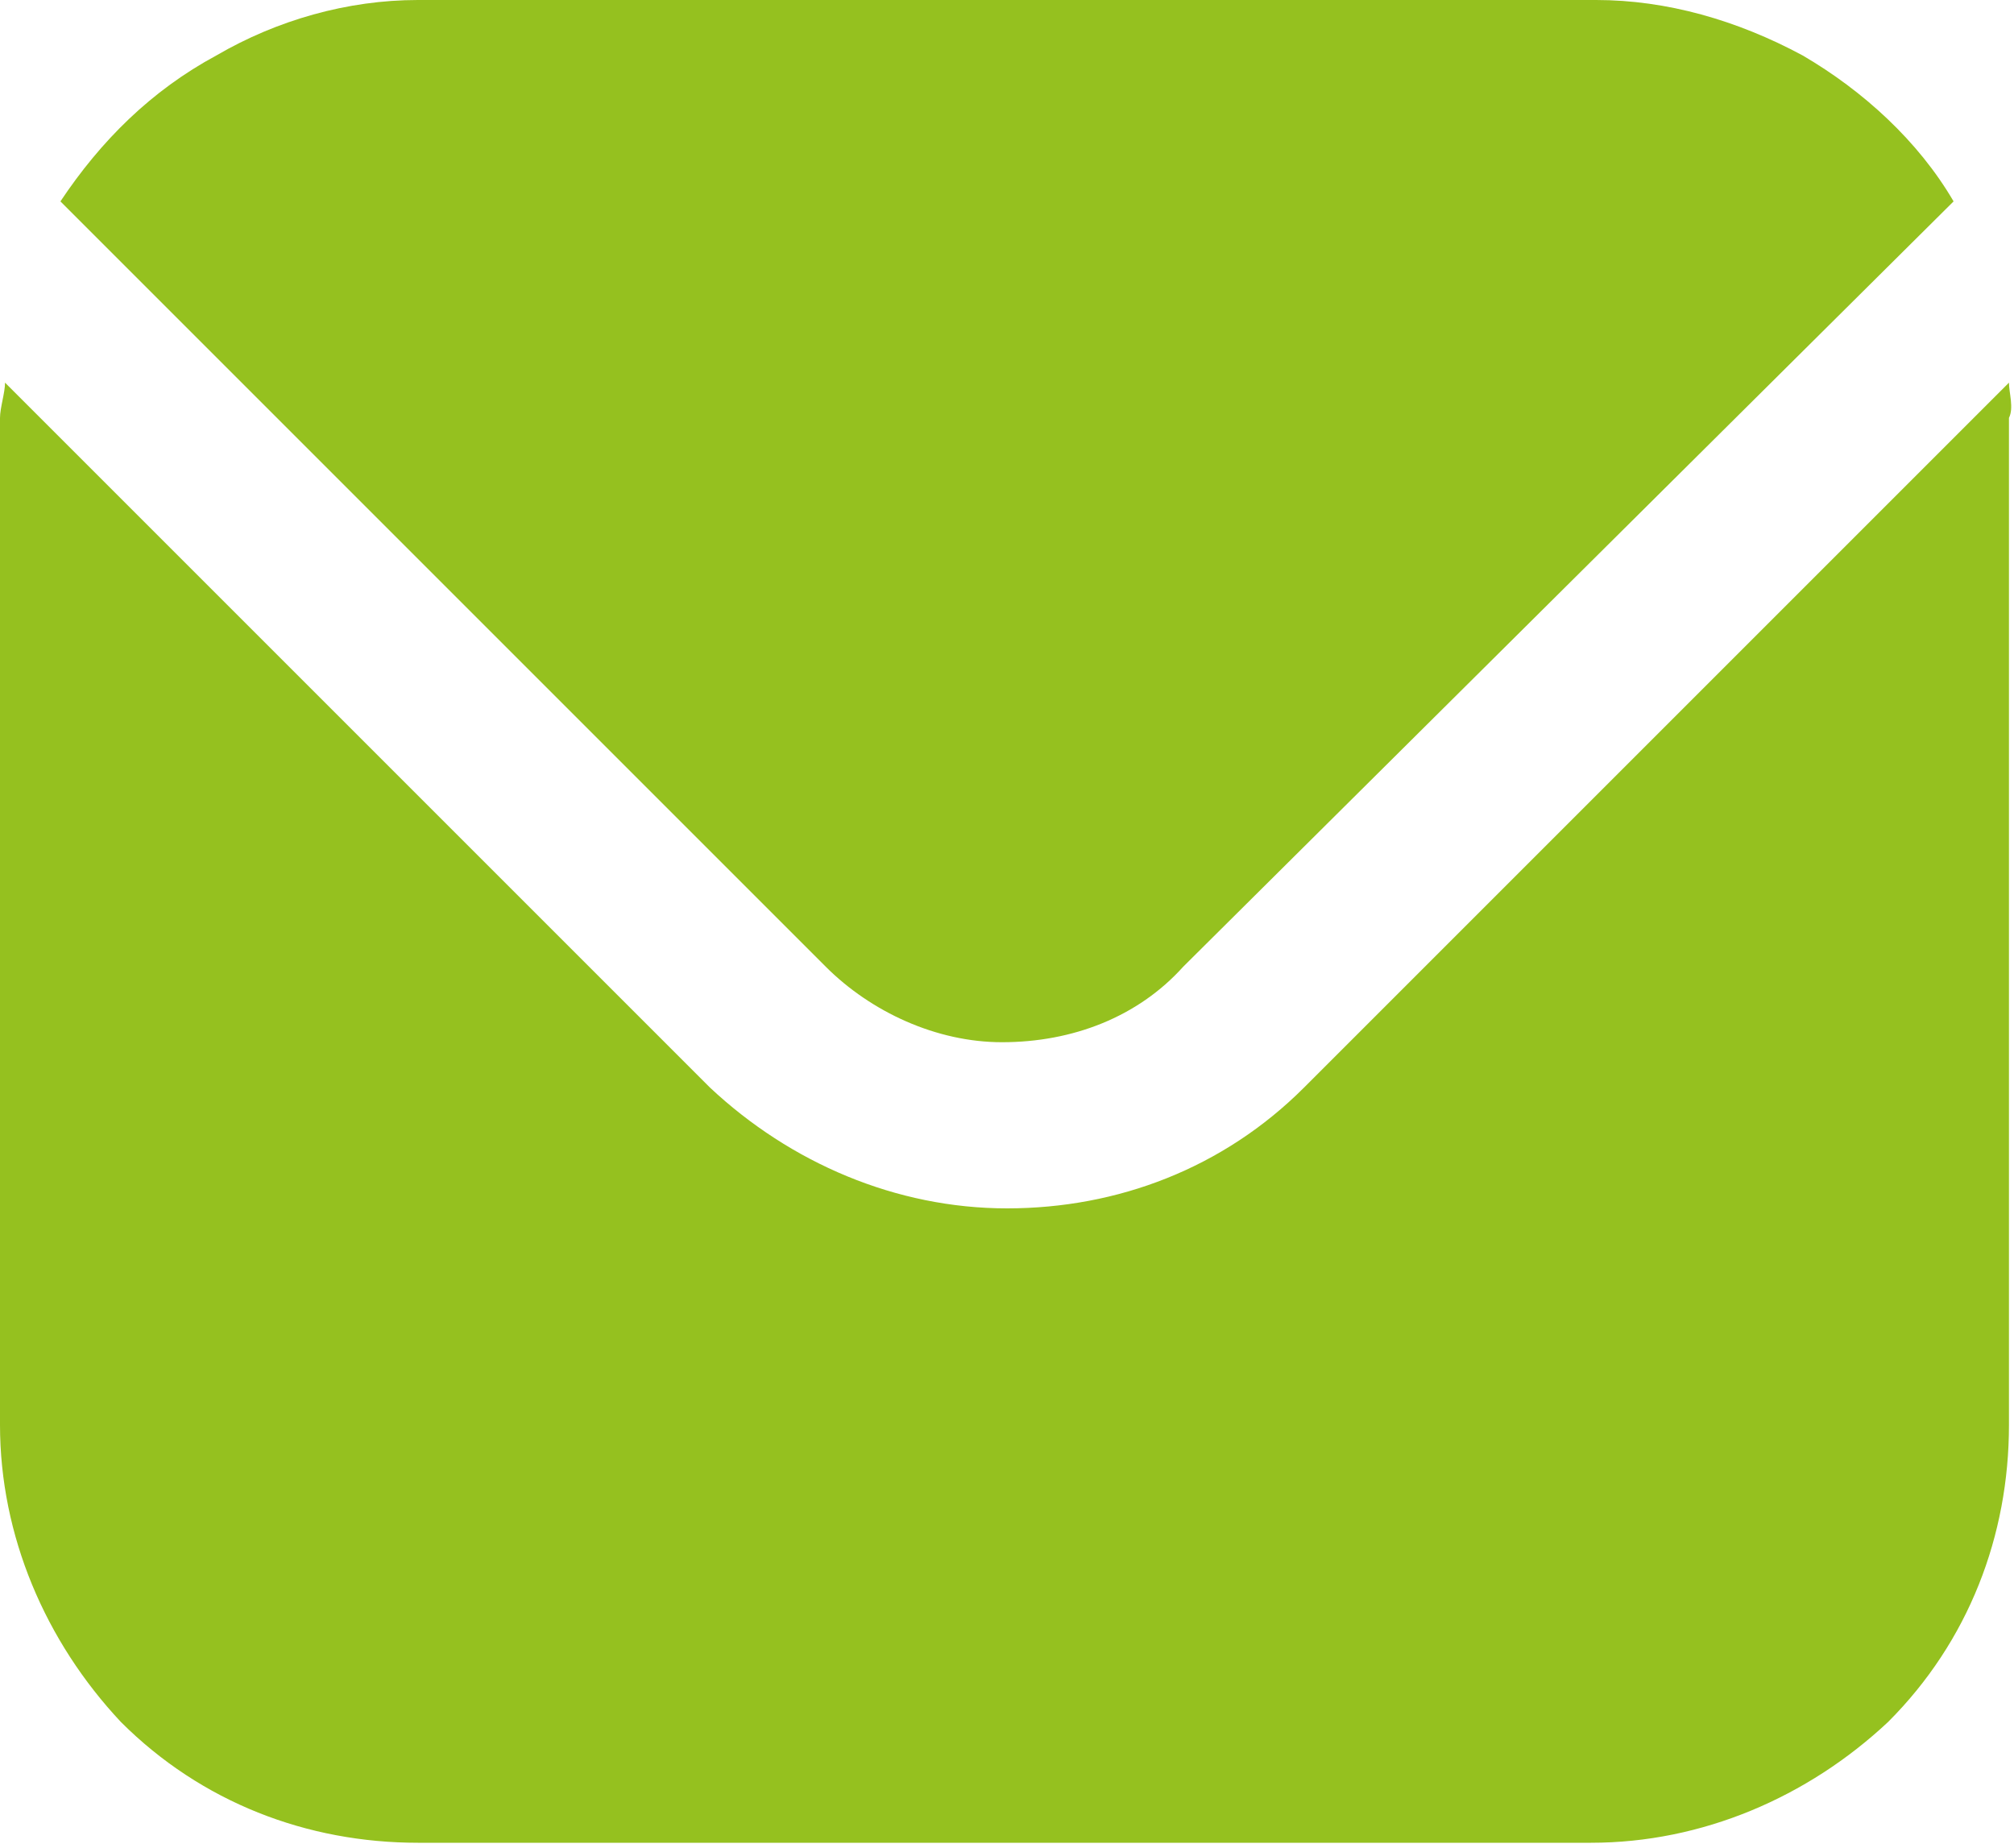 <?xml version="1.0" encoding="utf-8"?>
<!-- Generator: Adobe Illustrator 24.1.2, SVG Export Plug-In . SVG Version: 6.00 Build 0)  -->
<svg version="1.1" id="Vrstva_1" xmlns="http://www.w3.org/2000/svg" xmlns:xlink="http://www.w3.org/1999/xlink" x="0px" y="0px"
	 viewBox="0 0 40 36.7" style="enable-background:new 0 0 40 36.7;" xml:space="preserve">
<style type="text/css">
	.st0{fill:#95C11F;}
</style>
<path class="st0" d="M39.9,7.6l-14,14C24.3,23.2,22.2,24,20,24s-4.3-0.9-5.9-2.4l-14-14C0.1,7.8,0,8.1,0,8.3v20
	c0,2.2,0.9,4.3,2.4,5.9c1.6,1.6,3.7,2.4,5.9,2.4h23.3c2.2,0,4.3-0.9,5.9-2.4c1.6-1.6,2.4-3.7,2.4-5.9v-20C40,8.1,39.9,7.8,39.9,7.6z
	"/>
<path class="st0" d="M23.5,19.2L38.8,4c-0.7-1.2-1.8-2.2-3-2.9C34.5,0.4,33.1,0,31.7,0H8.3C6.9,0,5.5,0.4,4.3,1.1C3,1.8,2,2.8,1.2,4
	l15.2,15.2c0.9,0.9,2.2,1.5,3.5,1.5C21.3,20.7,22.6,20.2,23.5,19.2z"/>
</svg>
